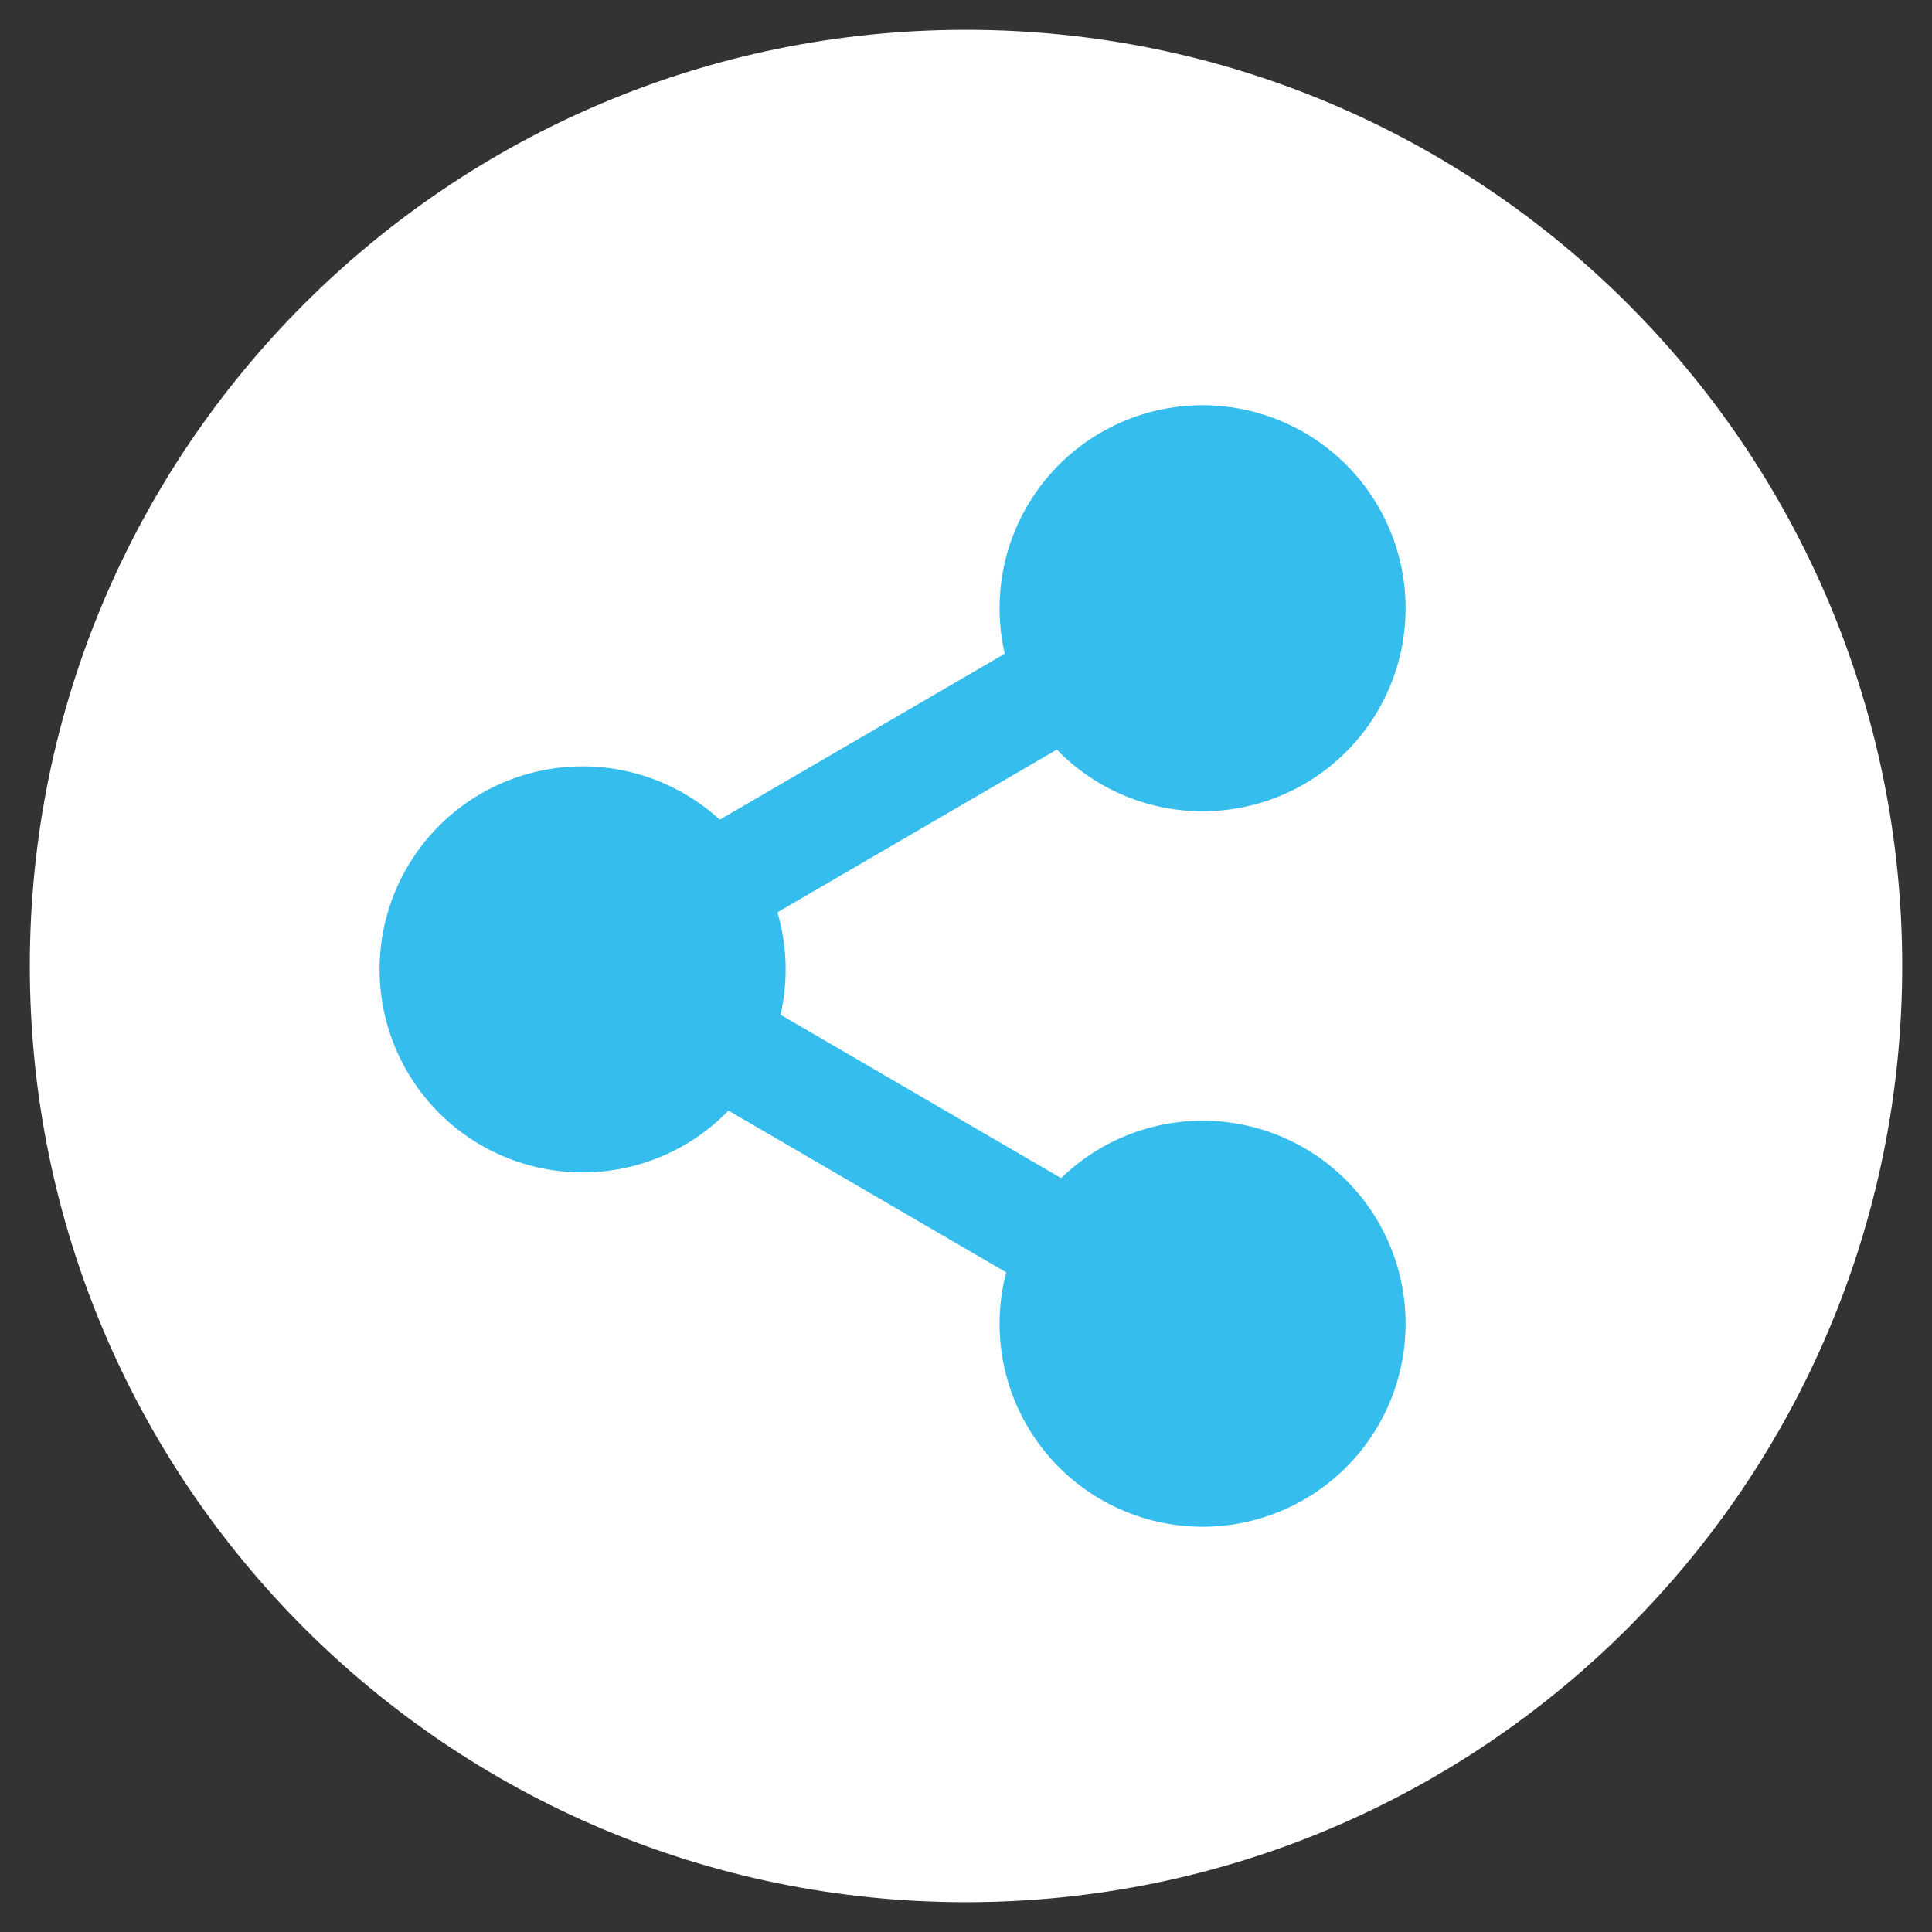 <svg xmlns="http://www.w3.org/2000/svg"  viewBox="0 0 512 512" width="64px" height="64px"><rect x="0" y="0" width="512" height="512" fill="#333333" stroke="none"/><path fill="#FFF" d="M7.9,256C7.9,119,119,7.9,256,7.9C393,7.9,504.1,119,504.1,256c0,137-111.1,248.1-248.1,248.1C119,504.1,7.9,393,7.9,256z"/><path fill="#34bded" d="M154.4 203.1A53.8 53.8 0 1 0 154.4 310.7 53.8 53.8 0 1 0 154.4 203.1zM318.7 107.4A53.8 53.8 0 1 0 318.7 215 53.8 53.8 0 1 0 318.7 107.4zM318.7 297A53.8 53.8 0 1 0 318.7 404.6 53.8 53.8 0 1 0 318.7 297z"/><g><path fill="#34bded" d="M222.1 112.2H251V302.3H222.1z" transform="rotate(59.786 236.552 207.272)"/></g><g><path fill="#34bded" d="M141.5 288.5H331.6V317.4H141.5z" transform="rotate(30.214 236.576 302.965)"/></g></svg>